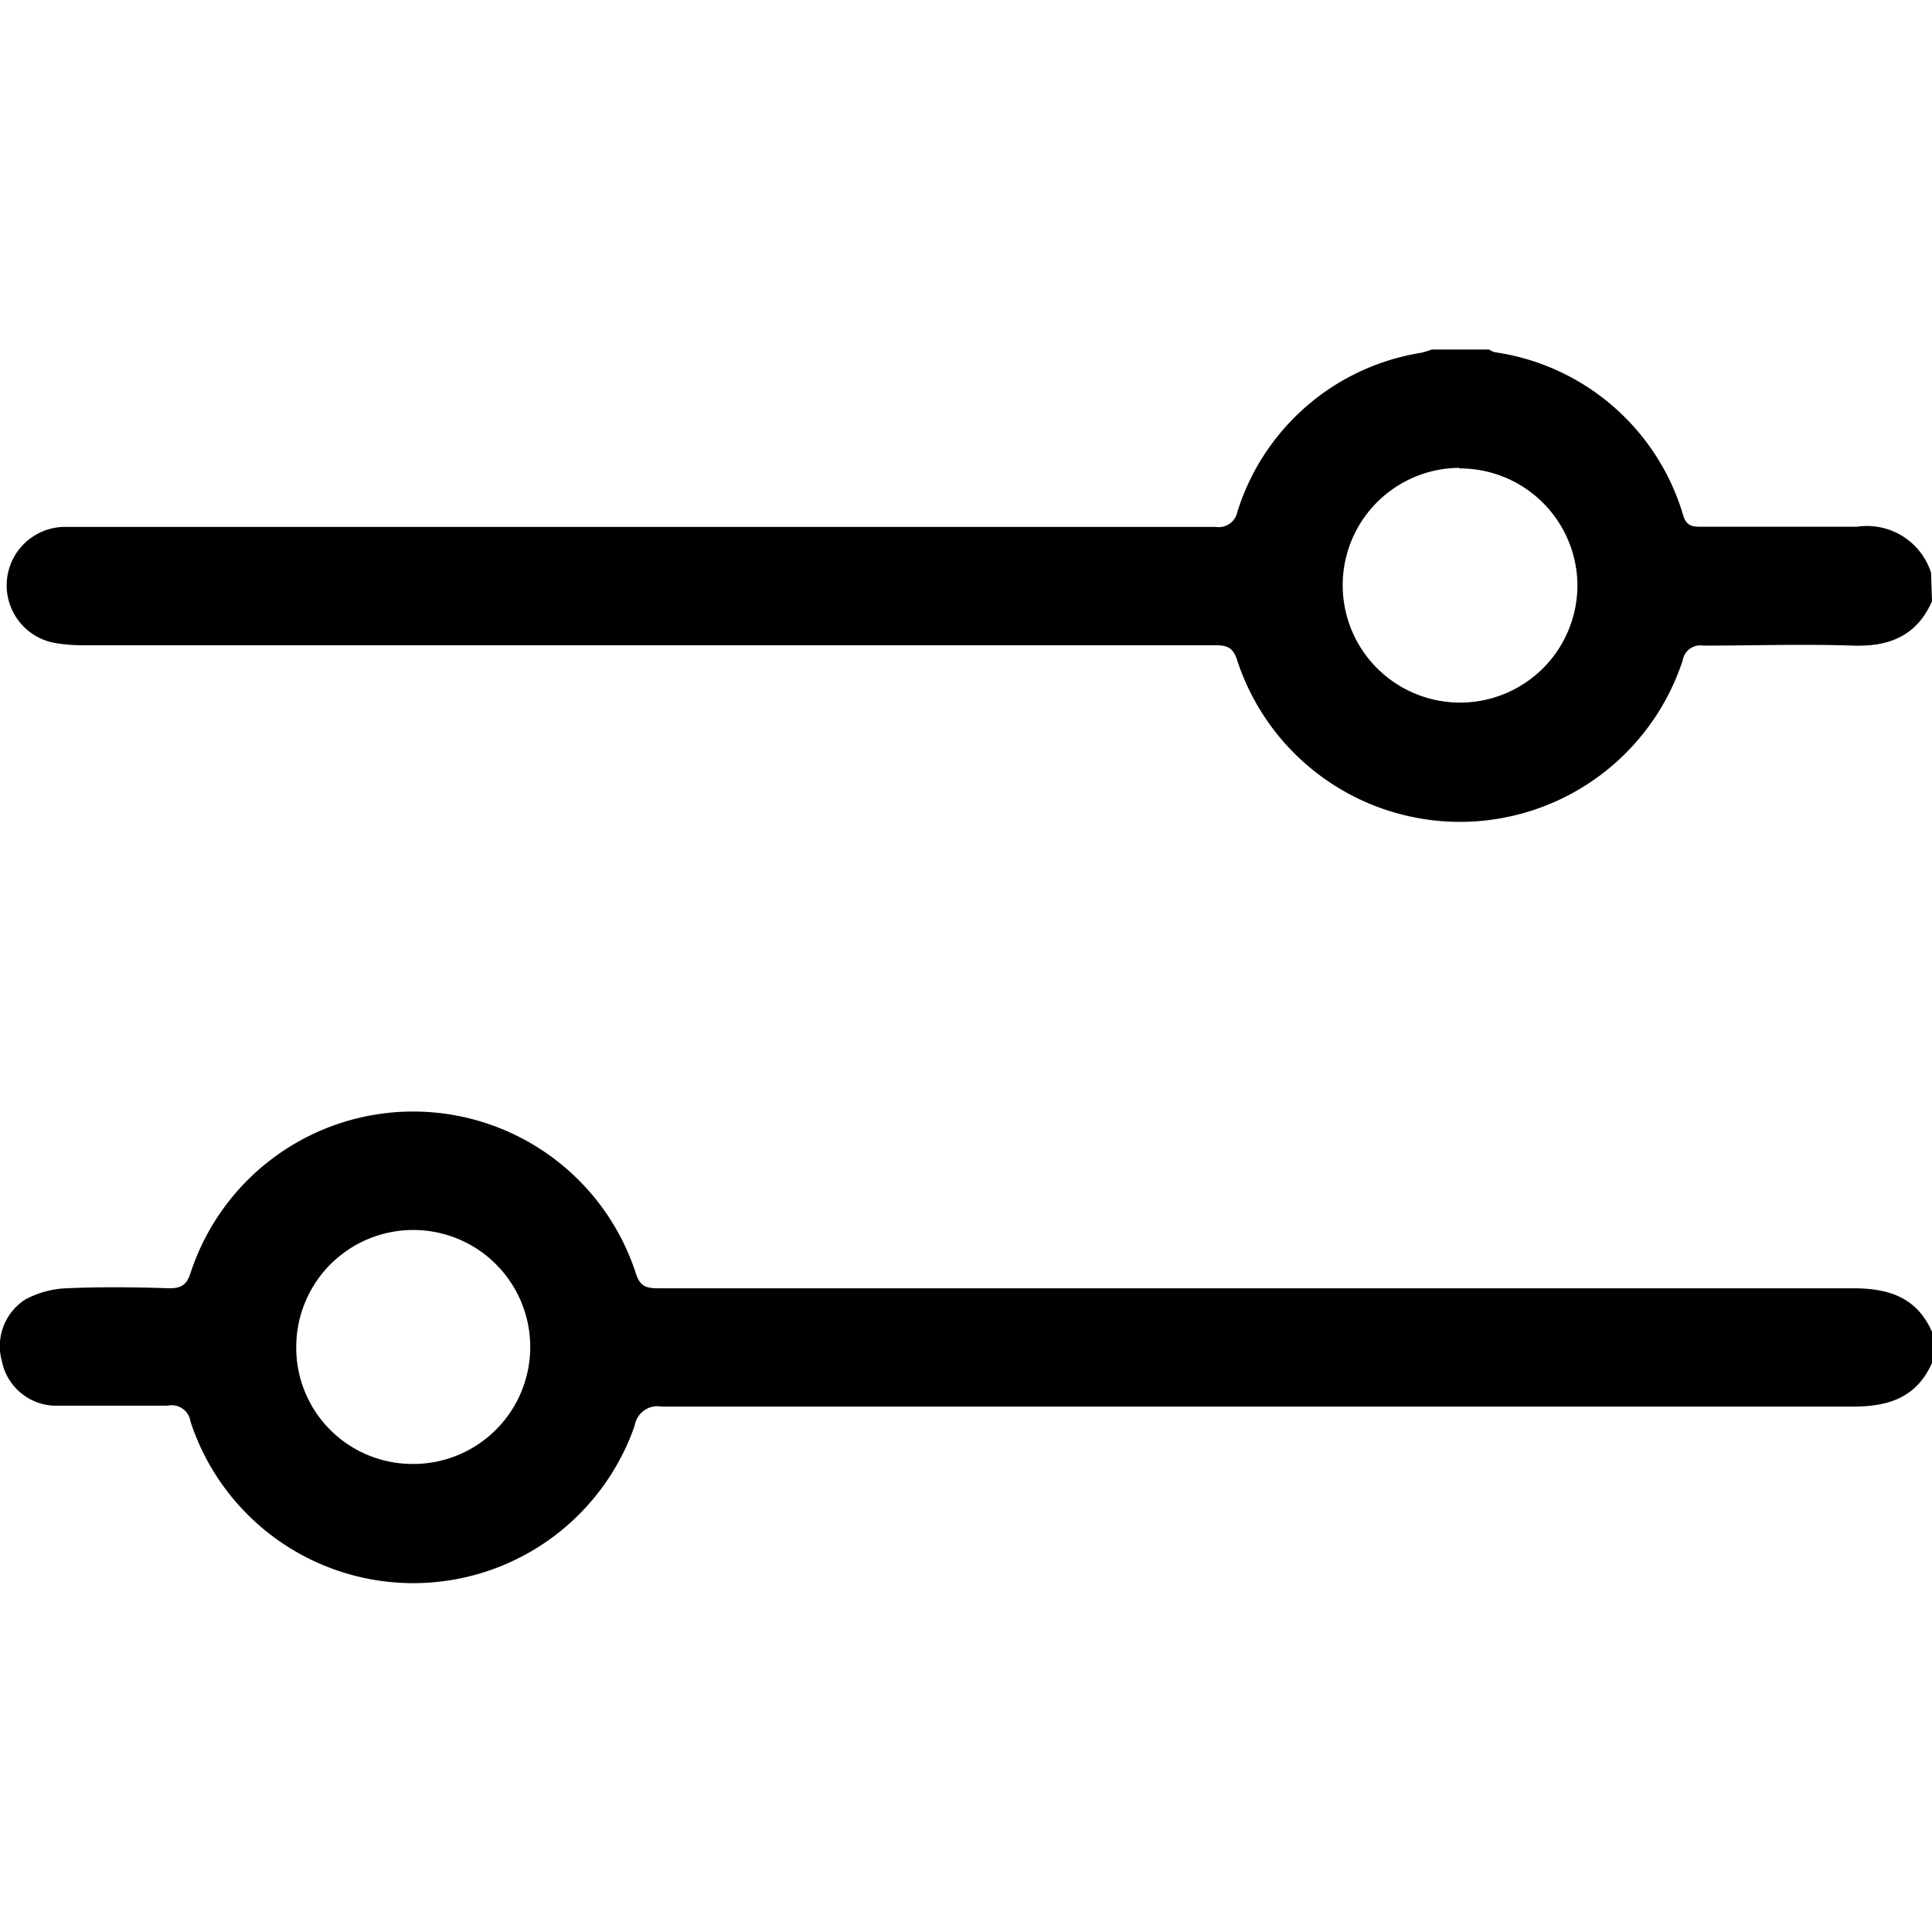<svg width="16" height="16" xmlns="http://www.w3.org/2000/svg" viewBox="0 0 101.4 64.71"><path d="M101.4 13.21c-.8 1.82-2.24 2.39-4.14 2.33-2.62-.09-5.25 0-7.87 0a.93.93 0 0 0-1.07.76 12.3 12.3 0 0 1-23.39 0c-.21-.66-.53-.78-1.14-.78H4.45a8.52 8.52 0 0 1-1.45-.1 3.07 3.07 0 0 1 .34-6.11H63.8a1 1 0 0 0 1.14-.78A12.1 12.1 0 0 1 74.59.17a5.18 5.18 0 0 0 .56-.17h3a1.17 1.17 0 0 0 .3.14 12.11 12.11 0 0 1 9.9 8.59c.15.46.39.57.85.57h8.27a3.53 3.53 0 0 1 3.88 2.41Zm-24.81-7a6.16 6.16 0 1 0 6.2 6.07 6.17 6.17 0 0 0-6.2-6.04Zm24.81 46.98c-.81 1.81-2.26 2.29-4.16 2.29H34.72a1.21 1.21 0 0 0-1.41 1A12.3 12.3 0 0 1 10 56.27a1 1 0 0 0-1.2-.84h-6A2.91 2.91 0 0 1 .1 53.1a2.91 2.91 0 0 1 1.24-3.25 5 5 0 0 1 2.15-.58c1.8-.08 3.61-.06 5.41 0 .67 0 .92-.23 1.11-.83a12.29 12.29 0 0 1 23.37.07c.22.68.57.76 1.17.76h62.69c1.9 0 3.35.47 4.16 2.28Zm-79.78 5.3a6.14 6.14 0 1 0-6.07-6.25 6.1 6.1 0 0 0 6.07 6.25Z" style="fill:#000"/></svg>